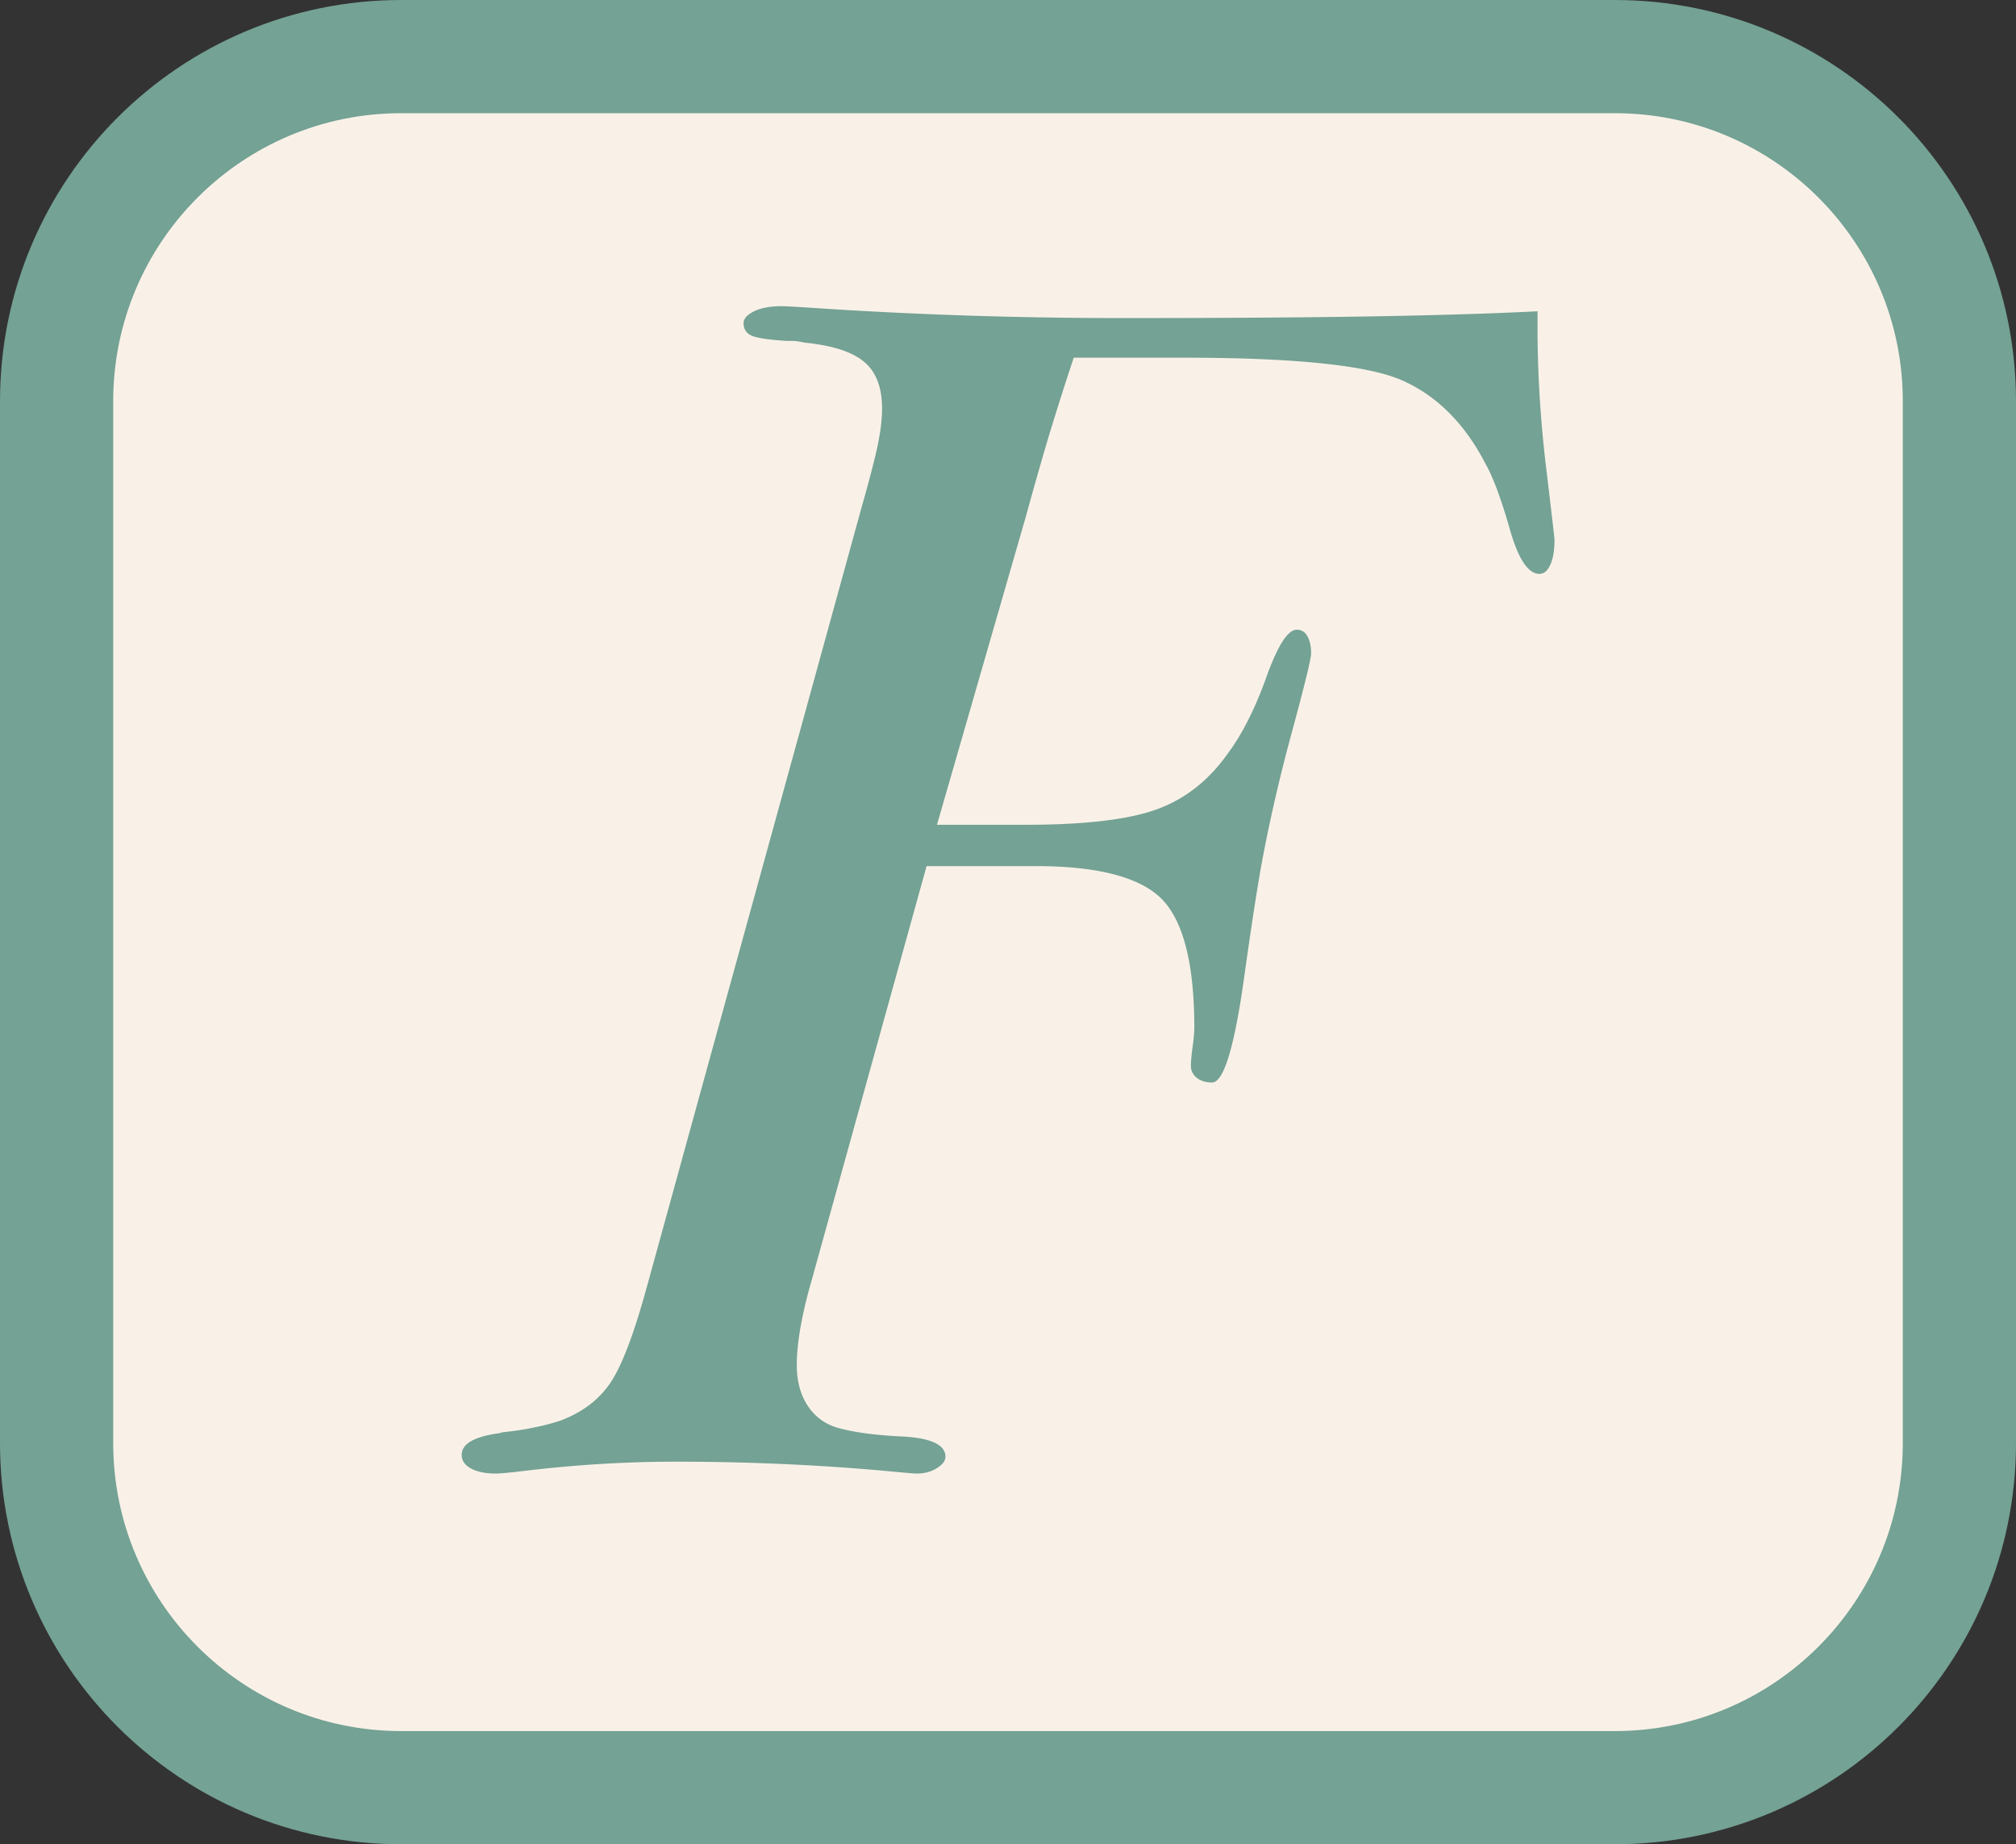 <?xml version="1.0" encoding="UTF-8"?>
<svg data-bbox="3 3 100.85 91.76" viewBox="0 0 106.85 97.76" xmlns="http://www.w3.org/2000/svg" data-type="ugc">
    <rect x="0" y="0" width="106.85" height="97.76" fill="#333333" stroke="none"/>
    <g>
        <path d="M85.58 94.76H21.27C11.18 94.76 3 86.58 3 76.49V21.27C3 11.18 11.18 3 21.27 3h64.31c10.09 0 18.27 8.18 18.27 18.27v55.22c0 10.09-8.18 18.27-18.27 18.27z" fill="#f9f1e8" stroke="#74a294" stroke-width="6" stroke-miterlimit="10"/>
        <path d="M42.99 67.97a23.5 23.5 0 0 0-.56 2.37c-.13.75-.2 1.42-.2 2.01 0 .9.21 1.64.63 2.24.42.6 1.01.99 1.79 1.16.84.21 1.93.34 3.27.4 1.46.09 2.19.45 2.19 1.07 0 .21-.15.41-.45.6-.3.19-.66.29-1.07.29-.12 0-.49-.03-1.12-.09-3.79-.36-7.67-.54-11.64-.54-2.78 0-5.6.18-8.46.54-.57.06-.93.09-1.07.09-.57 0-1.01-.09-1.34-.27-.33-.18-.49-.42-.49-.72 0-.6.69-.98 2.06-1.16.06-.03.1-.04.13-.04.57-.06 1.11-.14 1.63-.25.52-.1 1.01-.23 1.45-.38 1.1-.42 1.96-1.06 2.57-1.93.61-.87 1.26-2.55 1.95-5.06l11.37-41.28c.45-1.58.75-2.74.9-3.47.15-.73.22-1.37.22-1.9 0-1.1-.31-1.93-.94-2.46-.63-.54-1.69-.88-3.18-1.03-.12-.03-.25-.05-.38-.07-.13-.02-.32-.02-.56-.02-.98-.06-1.61-.16-1.88-.29-.27-.13-.4-.35-.4-.65 0-.24.19-.45.56-.63.37-.18.86-.27 1.45-.27.18 0 .73.03 1.66.09 5.37.36 10.83.54 16.39.54 5.31 0 9.73-.03 13.25-.09 3.52-.06 6.45-.15 8.77-.27v.81c0 2.45.15 4.92.45 7.43.3 2.51.45 3.79.45 3.85 0 .57-.07 1.02-.22 1.34-.15.33-.34.49-.58.49-.6 0-1.12-.79-1.57-2.37-.45-1.58-.88-2.75-1.3-3.49-1.1-2.12-2.57-3.58-4.39-4.39-1.82-.81-5.7-1.21-11.64-1.21h-5.78c-.33.98-.67 2.05-1.03 3.2-.36 1.15-.87 2.9-1.52 5.26l-4.7 16.3h4.7c3.16 0 5.49-.28 6.98-.83 1.49-.55 2.73-1.53 3.72-2.93.78-1.04 1.46-2.4 2.06-4.07.6-1.67 1.13-2.51 1.61-2.51.24 0 .43.11.56.34.13.22.2.53.2.92 0 .27-.34 1.67-1.03 4.21s-1.24 4.97-1.66 7.3c-.27 1.58-.57 3.57-.9 5.95-.51 3.52-1.06 5.28-1.66 5.28-.33 0-.6-.08-.81-.25a.774.774 0 0 1-.31-.65c0-.21.03-.54.09-.98.06-.45.09-.79.09-1.03 0-3.37-.58-5.64-1.72-6.81-1.15-1.16-3.38-1.75-6.69-1.75h-5.78l-6.12 22.06z" fill="#74a294"/>
    </g>
</svg>
